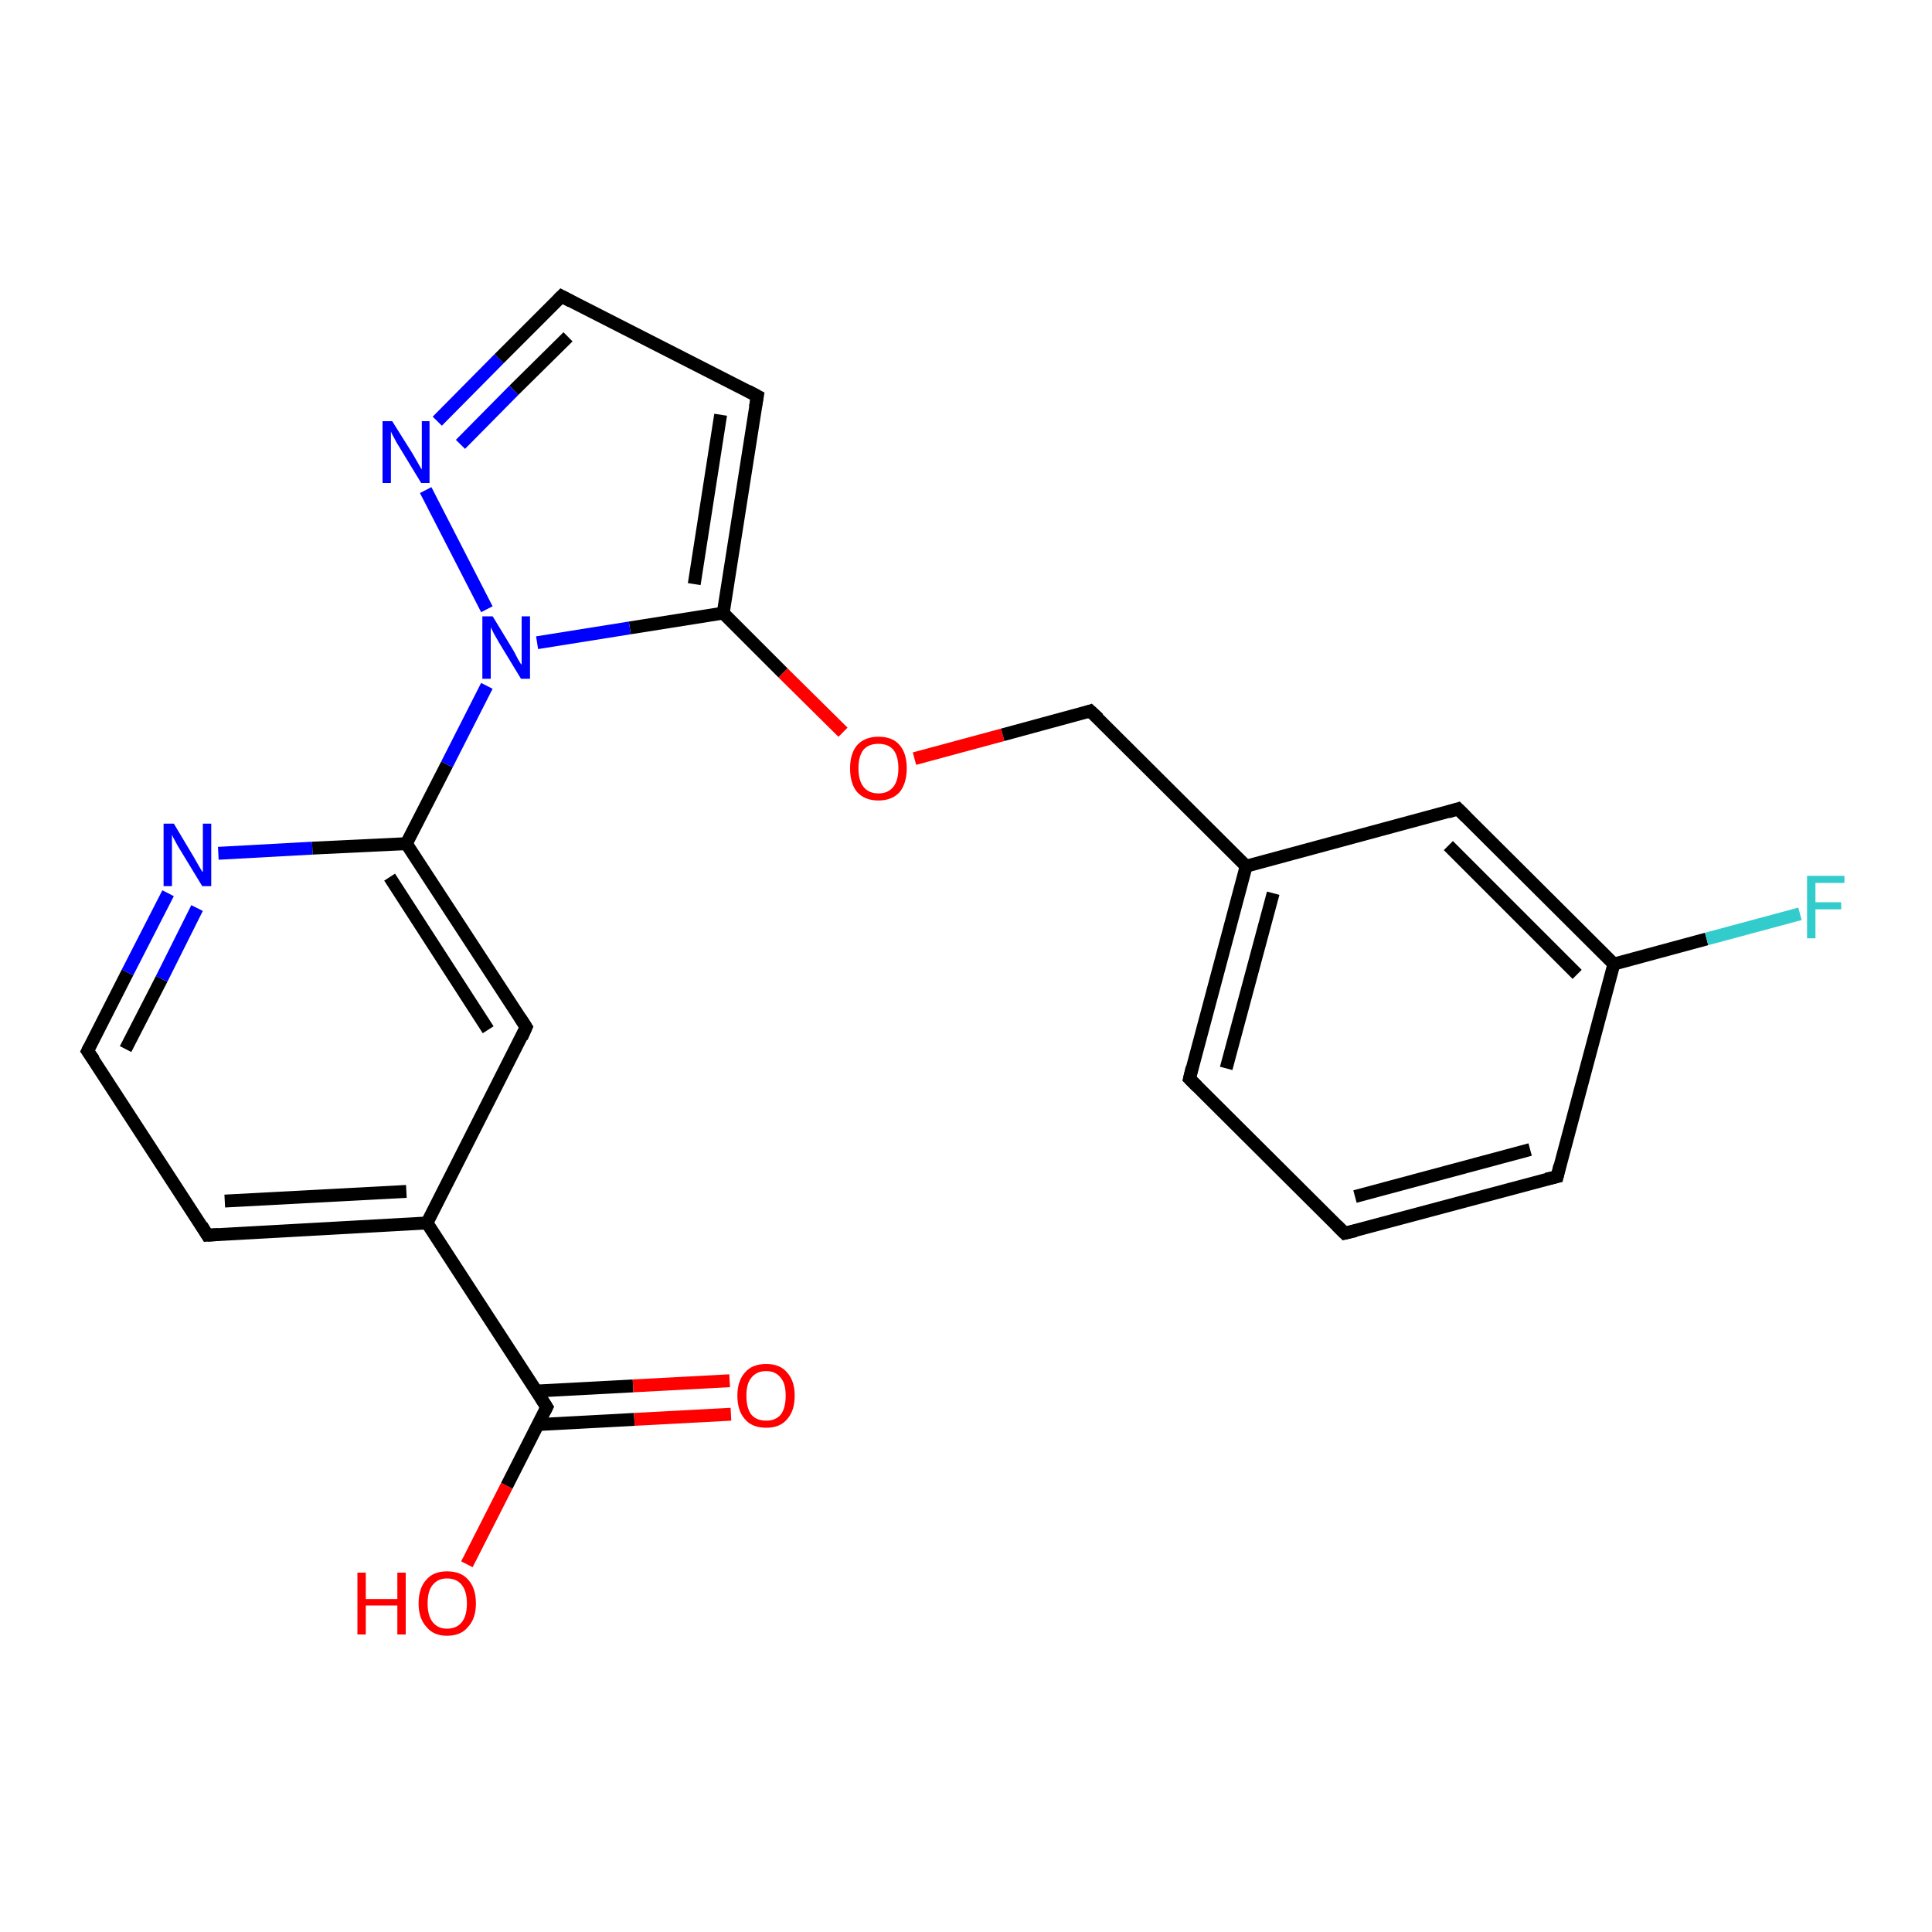 <?xml version='1.0' encoding='iso-8859-1'?>
<svg version='1.1' baseProfile='full'
              xmlns='http://www.w3.org/2000/svg'
                      xmlns:rdkit='http://www.rdkit.org/xml'
                      xmlns:xlink='http://www.w3.org/1999/xlink'
                  xml:space='preserve'
width='300px' height='300px' viewBox='0 0 300 300'>
<!-- END OF HEADER -->
<rect style='opacity:1.0;fill:#FFFFFF;stroke:none' width='300.0' height='300.0' x='0.0' y='0.0'> </rect>
<path class='bond-0 atom-0 atom-1' d='M 72.5,242.9 L 78.7,230.7' style='fill:none;fill-rule:evenodd;stroke:#FF0000;stroke-width:2.0px;stroke-linecap:butt;stroke-linejoin:miter;stroke-opacity:1' />
<path class='bond-0 atom-0 atom-1' d='M 78.7,230.7 L 84.9,218.5' style='fill:none;fill-rule:evenodd;stroke:#000000;stroke-width:2.0px;stroke-linecap:butt;stroke-linejoin:miter;stroke-opacity:1' />
<path class='bond-1 atom-1 atom-2' d='M 83.6,221.2 L 98.5,220.4' style='fill:none;fill-rule:evenodd;stroke:#000000;stroke-width:2.0px;stroke-linecap:butt;stroke-linejoin:miter;stroke-opacity:1' />
<path class='bond-1 atom-1 atom-2' d='M 98.5,220.4 L 113.5,219.6' style='fill:none;fill-rule:evenodd;stroke:#FF0000;stroke-width:2.0px;stroke-linecap:butt;stroke-linejoin:miter;stroke-opacity:1' />
<path class='bond-1 atom-1 atom-2' d='M 83.3,216.0 L 98.3,215.2' style='fill:none;fill-rule:evenodd;stroke:#000000;stroke-width:2.0px;stroke-linecap:butt;stroke-linejoin:miter;stroke-opacity:1' />
<path class='bond-1 atom-1 atom-2' d='M 98.3,215.2 L 113.3,214.4' style='fill:none;fill-rule:evenodd;stroke:#FF0000;stroke-width:2.0px;stroke-linecap:butt;stroke-linejoin:miter;stroke-opacity:1' />
<path class='bond-2 atom-1 atom-3' d='M 84.9,218.5 L 66.3,189.9' style='fill:none;fill-rule:evenodd;stroke:#000000;stroke-width:2.0px;stroke-linecap:butt;stroke-linejoin:miter;stroke-opacity:1' />
<path class='bond-3 atom-3 atom-4' d='M 66.3,189.9 L 32.2,191.8' style='fill:none;fill-rule:evenodd;stroke:#000000;stroke-width:2.0px;stroke-linecap:butt;stroke-linejoin:miter;stroke-opacity:1' />
<path class='bond-3 atom-3 atom-4' d='M 63.1,185.0 L 34.9,186.5' style='fill:none;fill-rule:evenodd;stroke:#000000;stroke-width:2.0px;stroke-linecap:butt;stroke-linejoin:miter;stroke-opacity:1' />
<path class='bond-4 atom-4 atom-5' d='M 32.2,191.8 L 13.6,163.2' style='fill:none;fill-rule:evenodd;stroke:#000000;stroke-width:2.0px;stroke-linecap:butt;stroke-linejoin:miter;stroke-opacity:1' />
<path class='bond-5 atom-5 atom-6' d='M 13.6,163.2 L 19.8,151.0' style='fill:none;fill-rule:evenodd;stroke:#000000;stroke-width:2.0px;stroke-linecap:butt;stroke-linejoin:miter;stroke-opacity:1' />
<path class='bond-5 atom-5 atom-6' d='M 19.8,151.0 L 26.1,138.7' style='fill:none;fill-rule:evenodd;stroke:#0000FF;stroke-width:2.0px;stroke-linecap:butt;stroke-linejoin:miter;stroke-opacity:1' />
<path class='bond-5 atom-5 atom-6' d='M 19.5,162.9 L 25.1,152.0' style='fill:none;fill-rule:evenodd;stroke:#000000;stroke-width:2.0px;stroke-linecap:butt;stroke-linejoin:miter;stroke-opacity:1' />
<path class='bond-5 atom-5 atom-6' d='M 25.1,152.0 L 30.6,141.0' style='fill:none;fill-rule:evenodd;stroke:#0000FF;stroke-width:2.0px;stroke-linecap:butt;stroke-linejoin:miter;stroke-opacity:1' />
<path class='bond-6 atom-6 atom-7' d='M 33.9,132.5 L 48.5,131.7' style='fill:none;fill-rule:evenodd;stroke:#0000FF;stroke-width:2.0px;stroke-linecap:butt;stroke-linejoin:miter;stroke-opacity:1' />
<path class='bond-6 atom-6 atom-7' d='M 48.5,131.7 L 63.1,131.0' style='fill:none;fill-rule:evenodd;stroke:#000000;stroke-width:2.0px;stroke-linecap:butt;stroke-linejoin:miter;stroke-opacity:1' />
<path class='bond-7 atom-7 atom-8' d='M 63.1,131.0 L 81.7,159.5' style='fill:none;fill-rule:evenodd;stroke:#000000;stroke-width:2.0px;stroke-linecap:butt;stroke-linejoin:miter;stroke-opacity:1' />
<path class='bond-7 atom-7 atom-8' d='M 60.5,136.2 L 75.8,159.9' style='fill:none;fill-rule:evenodd;stroke:#000000;stroke-width:2.0px;stroke-linecap:butt;stroke-linejoin:miter;stroke-opacity:1' />
<path class='bond-8 atom-7 atom-9' d='M 63.1,131.0 L 69.4,118.7' style='fill:none;fill-rule:evenodd;stroke:#000000;stroke-width:2.0px;stroke-linecap:butt;stroke-linejoin:miter;stroke-opacity:1' />
<path class='bond-8 atom-7 atom-9' d='M 69.4,118.7 L 75.6,106.5' style='fill:none;fill-rule:evenodd;stroke:#0000FF;stroke-width:2.0px;stroke-linecap:butt;stroke-linejoin:miter;stroke-opacity:1' />
<path class='bond-9 atom-9 atom-10' d='M 75.6,94.6 L 66.1,76.1' style='fill:none;fill-rule:evenodd;stroke:#0000FF;stroke-width:2.0px;stroke-linecap:butt;stroke-linejoin:miter;stroke-opacity:1' />
<path class='bond-10 atom-10 atom-11' d='M 67.9,65.4 L 77.5,55.7' style='fill:none;fill-rule:evenodd;stroke:#0000FF;stroke-width:2.0px;stroke-linecap:butt;stroke-linejoin:miter;stroke-opacity:1' />
<path class='bond-10 atom-10 atom-11' d='M 77.5,55.7 L 87.2,46.0' style='fill:none;fill-rule:evenodd;stroke:#000000;stroke-width:2.0px;stroke-linecap:butt;stroke-linejoin:miter;stroke-opacity:1' />
<path class='bond-10 atom-10 atom-11' d='M 71.5,69.0 L 79.8,60.6' style='fill:none;fill-rule:evenodd;stroke:#0000FF;stroke-width:2.0px;stroke-linecap:butt;stroke-linejoin:miter;stroke-opacity:1' />
<path class='bond-10 atom-10 atom-11' d='M 79.8,60.6 L 88.2,52.3' style='fill:none;fill-rule:evenodd;stroke:#000000;stroke-width:2.0px;stroke-linecap:butt;stroke-linejoin:miter;stroke-opacity:1' />
<path class='bond-11 atom-11 atom-12' d='M 87.2,46.0 L 117.6,61.5' style='fill:none;fill-rule:evenodd;stroke:#000000;stroke-width:2.0px;stroke-linecap:butt;stroke-linejoin:miter;stroke-opacity:1' />
<path class='bond-12 atom-12 atom-13' d='M 117.6,61.5 L 112.3,95.2' style='fill:none;fill-rule:evenodd;stroke:#000000;stroke-width:2.0px;stroke-linecap:butt;stroke-linejoin:miter;stroke-opacity:1' />
<path class='bond-12 atom-12 atom-13' d='M 111.9,64.4 L 107.8,90.7' style='fill:none;fill-rule:evenodd;stroke:#000000;stroke-width:2.0px;stroke-linecap:butt;stroke-linejoin:miter;stroke-opacity:1' />
<path class='bond-13 atom-13 atom-14' d='M 112.3,95.2 L 121.6,104.5' style='fill:none;fill-rule:evenodd;stroke:#000000;stroke-width:2.0px;stroke-linecap:butt;stroke-linejoin:miter;stroke-opacity:1' />
<path class='bond-13 atom-13 atom-14' d='M 121.6,104.5 L 130.9,113.7' style='fill:none;fill-rule:evenodd;stroke:#FF0000;stroke-width:2.0px;stroke-linecap:butt;stroke-linejoin:miter;stroke-opacity:1' />
<path class='bond-14 atom-14 atom-15' d='M 142.0,117.8 L 155.7,114.1' style='fill:none;fill-rule:evenodd;stroke:#FF0000;stroke-width:2.0px;stroke-linecap:butt;stroke-linejoin:miter;stroke-opacity:1' />
<path class='bond-14 atom-14 atom-15' d='M 155.7,114.1 L 169.3,110.4' style='fill:none;fill-rule:evenodd;stroke:#000000;stroke-width:2.0px;stroke-linecap:butt;stroke-linejoin:miter;stroke-opacity:1' />
<path class='bond-15 atom-15 atom-16' d='M 169.3,110.4 L 193.5,134.5' style='fill:none;fill-rule:evenodd;stroke:#000000;stroke-width:2.0px;stroke-linecap:butt;stroke-linejoin:miter;stroke-opacity:1' />
<path class='bond-16 atom-16 atom-17' d='M 193.5,134.5 L 184.7,167.5' style='fill:none;fill-rule:evenodd;stroke:#000000;stroke-width:2.0px;stroke-linecap:butt;stroke-linejoin:miter;stroke-opacity:1' />
<path class='bond-16 atom-16 atom-17' d='M 197.7,138.7 L 190.4,165.9' style='fill:none;fill-rule:evenodd;stroke:#000000;stroke-width:2.0px;stroke-linecap:butt;stroke-linejoin:miter;stroke-opacity:1' />
<path class='bond-17 atom-17 atom-18' d='M 184.7,167.5 L 208.8,191.5' style='fill:none;fill-rule:evenodd;stroke:#000000;stroke-width:2.0px;stroke-linecap:butt;stroke-linejoin:miter;stroke-opacity:1' />
<path class='bond-18 atom-18 atom-19' d='M 208.8,191.5 L 241.8,182.7' style='fill:none;fill-rule:evenodd;stroke:#000000;stroke-width:2.0px;stroke-linecap:butt;stroke-linejoin:miter;stroke-opacity:1' />
<path class='bond-18 atom-18 atom-19' d='M 210.4,185.8 L 237.6,178.5' style='fill:none;fill-rule:evenodd;stroke:#000000;stroke-width:2.0px;stroke-linecap:butt;stroke-linejoin:miter;stroke-opacity:1' />
<path class='bond-19 atom-19 atom-20' d='M 241.8,182.7 L 250.6,149.7' style='fill:none;fill-rule:evenodd;stroke:#000000;stroke-width:2.0px;stroke-linecap:butt;stroke-linejoin:miter;stroke-opacity:1' />
<path class='bond-20 atom-20 atom-21' d='M 250.6,149.7 L 265.0,145.8' style='fill:none;fill-rule:evenodd;stroke:#000000;stroke-width:2.0px;stroke-linecap:butt;stroke-linejoin:miter;stroke-opacity:1' />
<path class='bond-20 atom-20 atom-21' d='M 265.0,145.8 L 279.5,141.9' style='fill:none;fill-rule:evenodd;stroke:#33CCCC;stroke-width:2.0px;stroke-linecap:butt;stroke-linejoin:miter;stroke-opacity:1' />
<path class='bond-21 atom-20 atom-22' d='M 250.6,149.7 L 226.4,125.6' style='fill:none;fill-rule:evenodd;stroke:#000000;stroke-width:2.0px;stroke-linecap:butt;stroke-linejoin:miter;stroke-opacity:1' />
<path class='bond-21 atom-20 atom-22' d='M 244.9,151.3 L 224.9,131.3' style='fill:none;fill-rule:evenodd;stroke:#000000;stroke-width:2.0px;stroke-linecap:butt;stroke-linejoin:miter;stroke-opacity:1' />
<path class='bond-22 atom-8 atom-3' d='M 81.7,159.5 L 66.3,189.9' style='fill:none;fill-rule:evenodd;stroke:#000000;stroke-width:2.0px;stroke-linecap:butt;stroke-linejoin:miter;stroke-opacity:1' />
<path class='bond-23 atom-13 atom-9' d='M 112.3,95.2 L 97.8,97.5' style='fill:none;fill-rule:evenodd;stroke:#000000;stroke-width:2.0px;stroke-linecap:butt;stroke-linejoin:miter;stroke-opacity:1' />
<path class='bond-23 atom-13 atom-9' d='M 97.8,97.5 L 83.4,99.8' style='fill:none;fill-rule:evenodd;stroke:#0000FF;stroke-width:2.0px;stroke-linecap:butt;stroke-linejoin:miter;stroke-opacity:1' />
<path class='bond-24 atom-22 atom-16' d='M 226.4,125.6 L 193.5,134.5' style='fill:none;fill-rule:evenodd;stroke:#000000;stroke-width:2.0px;stroke-linecap:butt;stroke-linejoin:miter;stroke-opacity:1' />
<path d='M 84.6,219.1 L 84.9,218.5 L 84.0,217.1' style='fill:none;stroke:#000000;stroke-width:2.0px;stroke-linecap:butt;stroke-linejoin:miter;stroke-opacity:1;' />
<path d='M 33.9,191.7 L 32.2,191.8 L 31.3,190.3' style='fill:none;stroke:#000000;stroke-width:2.0px;stroke-linecap:butt;stroke-linejoin:miter;stroke-opacity:1;' />
<path d='M 14.6,164.6 L 13.6,163.2 L 13.9,162.6' style='fill:none;stroke:#000000;stroke-width:2.0px;stroke-linecap:butt;stroke-linejoin:miter;stroke-opacity:1;' />
<path d='M 80.8,158.1 L 81.7,159.5 L 81.0,161.1' style='fill:none;stroke:#000000;stroke-width:2.0px;stroke-linecap:butt;stroke-linejoin:miter;stroke-opacity:1;' />
<path d='M 86.7,46.5 L 87.2,46.0 L 88.7,46.8' style='fill:none;stroke:#000000;stroke-width:2.0px;stroke-linecap:butt;stroke-linejoin:miter;stroke-opacity:1;' />
<path d='M 116.1,60.7 L 117.6,61.5 L 117.3,63.2' style='fill:none;stroke:#000000;stroke-width:2.0px;stroke-linecap:butt;stroke-linejoin:miter;stroke-opacity:1;' />
<path d='M 168.7,110.6 L 169.3,110.4 L 170.6,111.6' style='fill:none;stroke:#000000;stroke-width:2.0px;stroke-linecap:butt;stroke-linejoin:miter;stroke-opacity:1;' />
<path d='M 185.1,165.8 L 184.7,167.5 L 185.9,168.7' style='fill:none;stroke:#000000;stroke-width:2.0px;stroke-linecap:butt;stroke-linejoin:miter;stroke-opacity:1;' />
<path d='M 207.6,190.3 L 208.8,191.5 L 210.5,191.1' style='fill:none;stroke:#000000;stroke-width:2.0px;stroke-linecap:butt;stroke-linejoin:miter;stroke-opacity:1;' />
<path d='M 240.1,183.1 L 241.8,182.7 L 242.2,181.0' style='fill:none;stroke:#000000;stroke-width:2.0px;stroke-linecap:butt;stroke-linejoin:miter;stroke-opacity:1;' />
<path d='M 227.6,126.8 L 226.4,125.6 L 224.8,126.1' style='fill:none;stroke:#000000;stroke-width:2.0px;stroke-linecap:butt;stroke-linejoin:miter;stroke-opacity:1;' />
<path class='atom-0' d='M 55.5 244.2
L 56.8 244.2
L 56.8 248.3
L 61.7 248.3
L 61.7 244.2
L 63.0 244.2
L 63.0 253.8
L 61.7 253.8
L 61.7 249.3
L 56.8 249.3
L 56.8 253.8
L 55.5 253.8
L 55.5 244.2
' fill='#FF0000'/>
<path class='atom-0' d='M 65.0 249.0
Q 65.0 246.6, 66.2 245.3
Q 67.3 244.0, 69.4 244.0
Q 71.6 244.0, 72.7 245.3
Q 73.9 246.6, 73.9 249.0
Q 73.9 251.3, 72.7 252.6
Q 71.6 254.0, 69.4 254.0
Q 67.3 254.0, 66.2 252.6
Q 65.0 251.3, 65.0 249.0
M 69.4 252.9
Q 70.9 252.9, 71.7 251.9
Q 72.5 250.9, 72.5 249.0
Q 72.5 247.1, 71.7 246.1
Q 70.9 245.1, 69.4 245.1
Q 68.0 245.1, 67.2 246.1
Q 66.4 247.0, 66.4 249.0
Q 66.4 250.9, 67.2 251.9
Q 68.0 252.9, 69.4 252.9
' fill='#FF0000'/>
<path class='atom-2' d='M 114.5 216.7
Q 114.5 214.4, 115.7 213.1
Q 116.8 211.8, 119.0 211.8
Q 121.1 211.8, 122.2 213.1
Q 123.4 214.4, 123.4 216.7
Q 123.4 219.1, 122.2 220.4
Q 121.1 221.7, 119.0 221.7
Q 116.8 221.7, 115.7 220.4
Q 114.5 219.1, 114.5 216.7
M 119.0 220.6
Q 120.4 220.6, 121.2 219.7
Q 122.0 218.7, 122.0 216.7
Q 122.0 214.8, 121.2 213.9
Q 120.4 212.9, 119.0 212.9
Q 117.5 212.9, 116.7 213.9
Q 115.9 214.8, 115.9 216.7
Q 115.9 218.7, 116.7 219.7
Q 117.5 220.6, 119.0 220.6
' fill='#FF0000'/>
<path class='atom-6' d='M 27.0 127.9
L 30.1 133.1
Q 30.4 133.6, 30.9 134.5
Q 31.4 135.4, 31.5 135.4
L 31.5 127.9
L 32.8 127.9
L 32.8 137.6
L 31.4 137.6
L 28.0 132.0
Q 27.6 131.4, 27.2 130.6
Q 26.8 129.9, 26.7 129.6
L 26.7 137.6
L 25.4 137.6
L 25.4 127.9
L 27.0 127.9
' fill='#0000FF'/>
<path class='atom-9' d='M 76.5 95.7
L 79.6 100.8
Q 79.9 101.3, 80.4 102.3
Q 80.9 103.2, 81.0 103.2
L 81.0 95.7
L 82.3 95.7
L 82.3 105.4
L 80.9 105.4
L 77.5 99.8
Q 77.1 99.1, 76.7 98.4
Q 76.3 97.6, 76.2 97.4
L 76.2 105.4
L 74.9 105.4
L 74.9 95.7
L 76.5 95.7
' fill='#0000FF'/>
<path class='atom-10' d='M 60.9 65.4
L 64.1 70.5
Q 64.4 71.0, 64.9 71.9
Q 65.4 72.8, 65.5 72.9
L 65.5 65.4
L 66.7 65.4
L 66.7 75.0
L 65.4 75.0
L 62.0 69.4
Q 61.6 68.8, 61.2 68.0
Q 60.8 67.3, 60.7 67.0
L 60.7 75.0
L 59.4 75.0
L 59.4 65.4
L 60.9 65.4
' fill='#0000FF'/>
<path class='atom-14' d='M 132.0 119.3
Q 132.0 117.0, 133.1 115.7
Q 134.3 114.4, 136.4 114.4
Q 138.6 114.4, 139.7 115.7
Q 140.8 117.0, 140.8 119.3
Q 140.8 121.6, 139.7 123.0
Q 138.5 124.3, 136.4 124.3
Q 134.3 124.3, 133.1 123.0
Q 132.0 121.7, 132.0 119.3
M 136.4 123.2
Q 137.9 123.2, 138.7 122.2
Q 139.5 121.2, 139.5 119.3
Q 139.5 117.4, 138.7 116.4
Q 137.9 115.5, 136.4 115.5
Q 134.9 115.5, 134.1 116.4
Q 133.3 117.4, 133.3 119.3
Q 133.3 121.2, 134.1 122.2
Q 134.9 123.2, 136.4 123.2
' fill='#FF0000'/>
<path class='atom-21' d='M 280.6 136.0
L 286.4 136.0
L 286.4 137.1
L 281.9 137.1
L 281.9 140.1
L 285.9 140.1
L 285.9 141.2
L 281.9 141.2
L 281.9 145.7
L 280.6 145.7
L 280.6 136.0
' fill='#33CCCC'/>
</svg>
